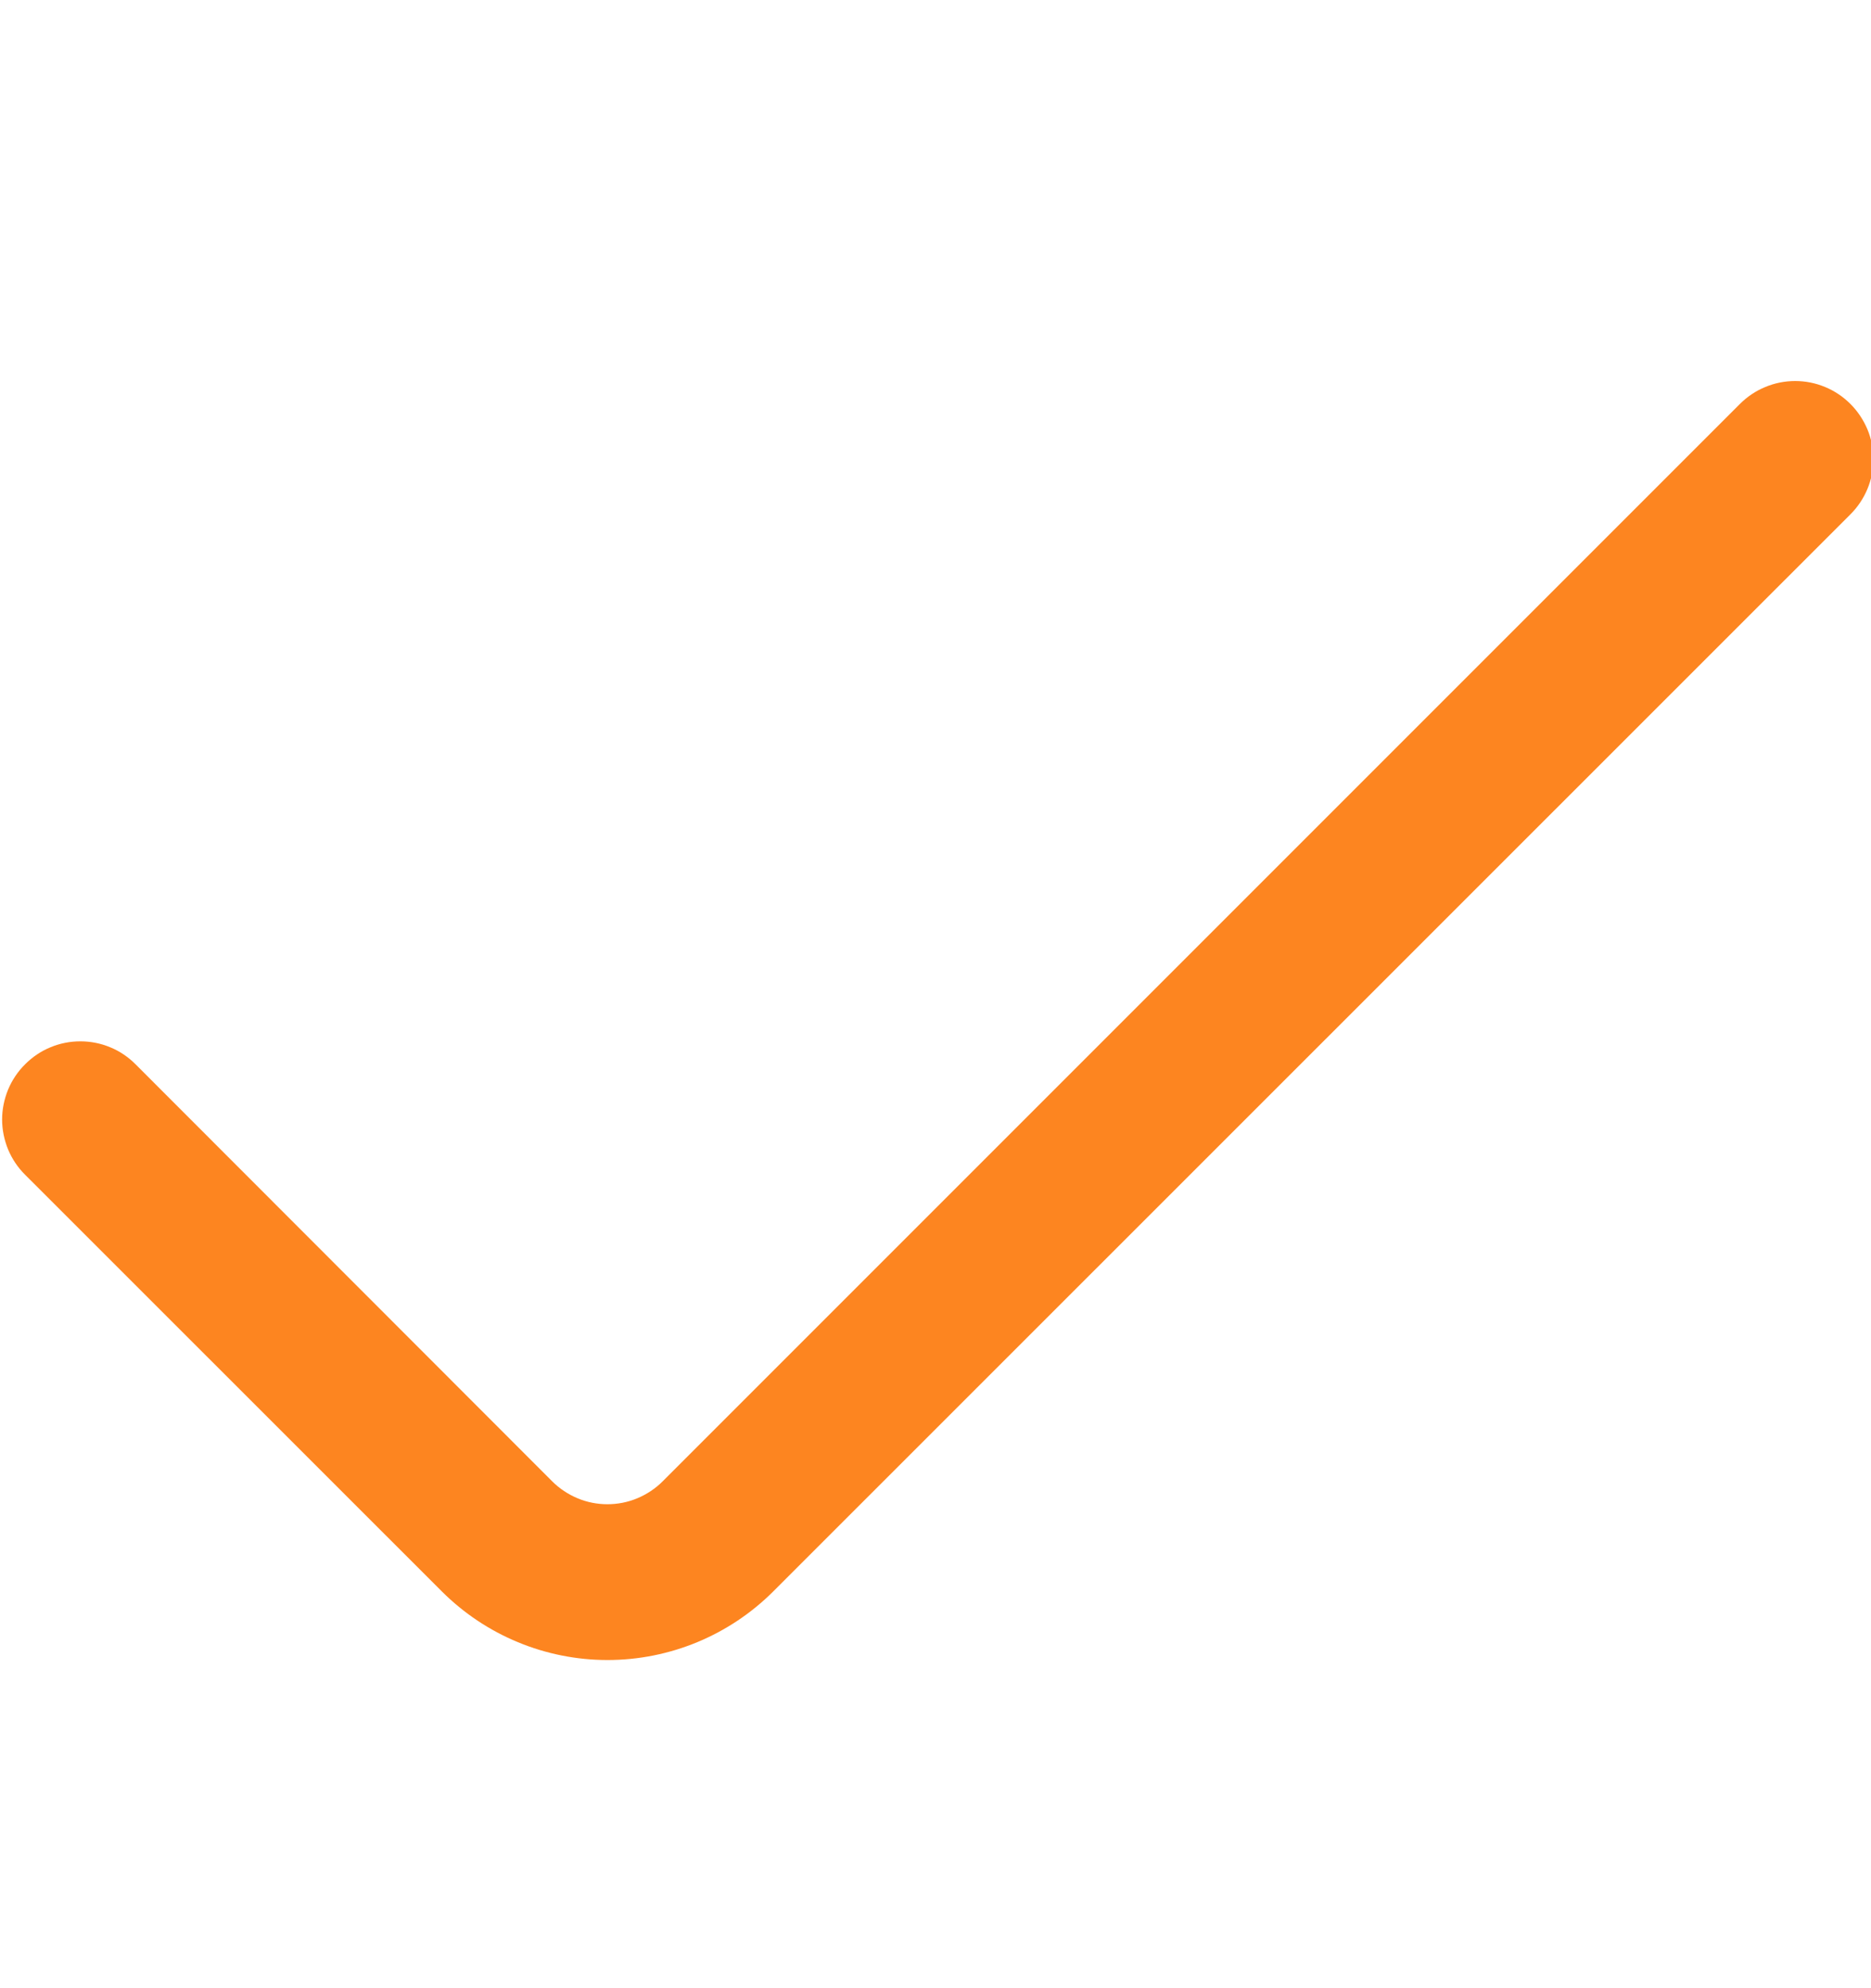 <svg width="16" height="17" viewBox="0 0 16 17" fill="none" xmlns="http://www.w3.org/2000/svg">
<g clip-path="url(#clip0_2069_1358)">
<path d="M14.879 3.454L5.667 12.666C5.605 12.728 5.531 12.777 5.45 12.811C5.369 12.845 5.282 12.862 5.194 12.862C5.107 12.862 5.02 12.845 4.939 12.811C4.858 12.777 4.784 12.728 4.722 12.666L1.159 9.1C1.097 9.038 1.024 8.988 0.943 8.955C0.862 8.921 0.775 8.904 0.687 8.904C0.599 8.904 0.512 8.921 0.431 8.955C0.35 8.988 0.277 9.038 0.215 9.1C0.152 9.162 0.103 9.236 0.069 9.317C0.036 9.398 0.018 9.485 0.018 9.572C0.018 9.66 0.036 9.747 0.069 9.828C0.103 9.909 0.152 9.983 0.215 10.045L3.779 13.608C4.155 13.983 4.664 14.194 5.195 14.194C5.727 14.194 6.236 13.983 6.612 13.608L15.824 4.398C15.886 4.336 15.935 4.263 15.969 4.182C16.003 4.101 16.02 4.014 16.02 3.926C16.02 3.838 16.003 3.751 15.969 3.67C15.935 3.59 15.886 3.516 15.824 3.454C15.762 3.392 15.688 3.342 15.607 3.309C15.526 3.275 15.439 3.258 15.352 3.258C15.264 3.258 15.177 3.275 15.096 3.309C15.015 3.342 14.941 3.392 14.879 3.454Z" fill="#FD8520"/>
</g>
<defs>
<clipPath id="clip0_2069_1358">
<rect width="16" height="16" fill="white" transform="translate(0 0.5)"/>
</clipPath>
</defs>
</svg>
